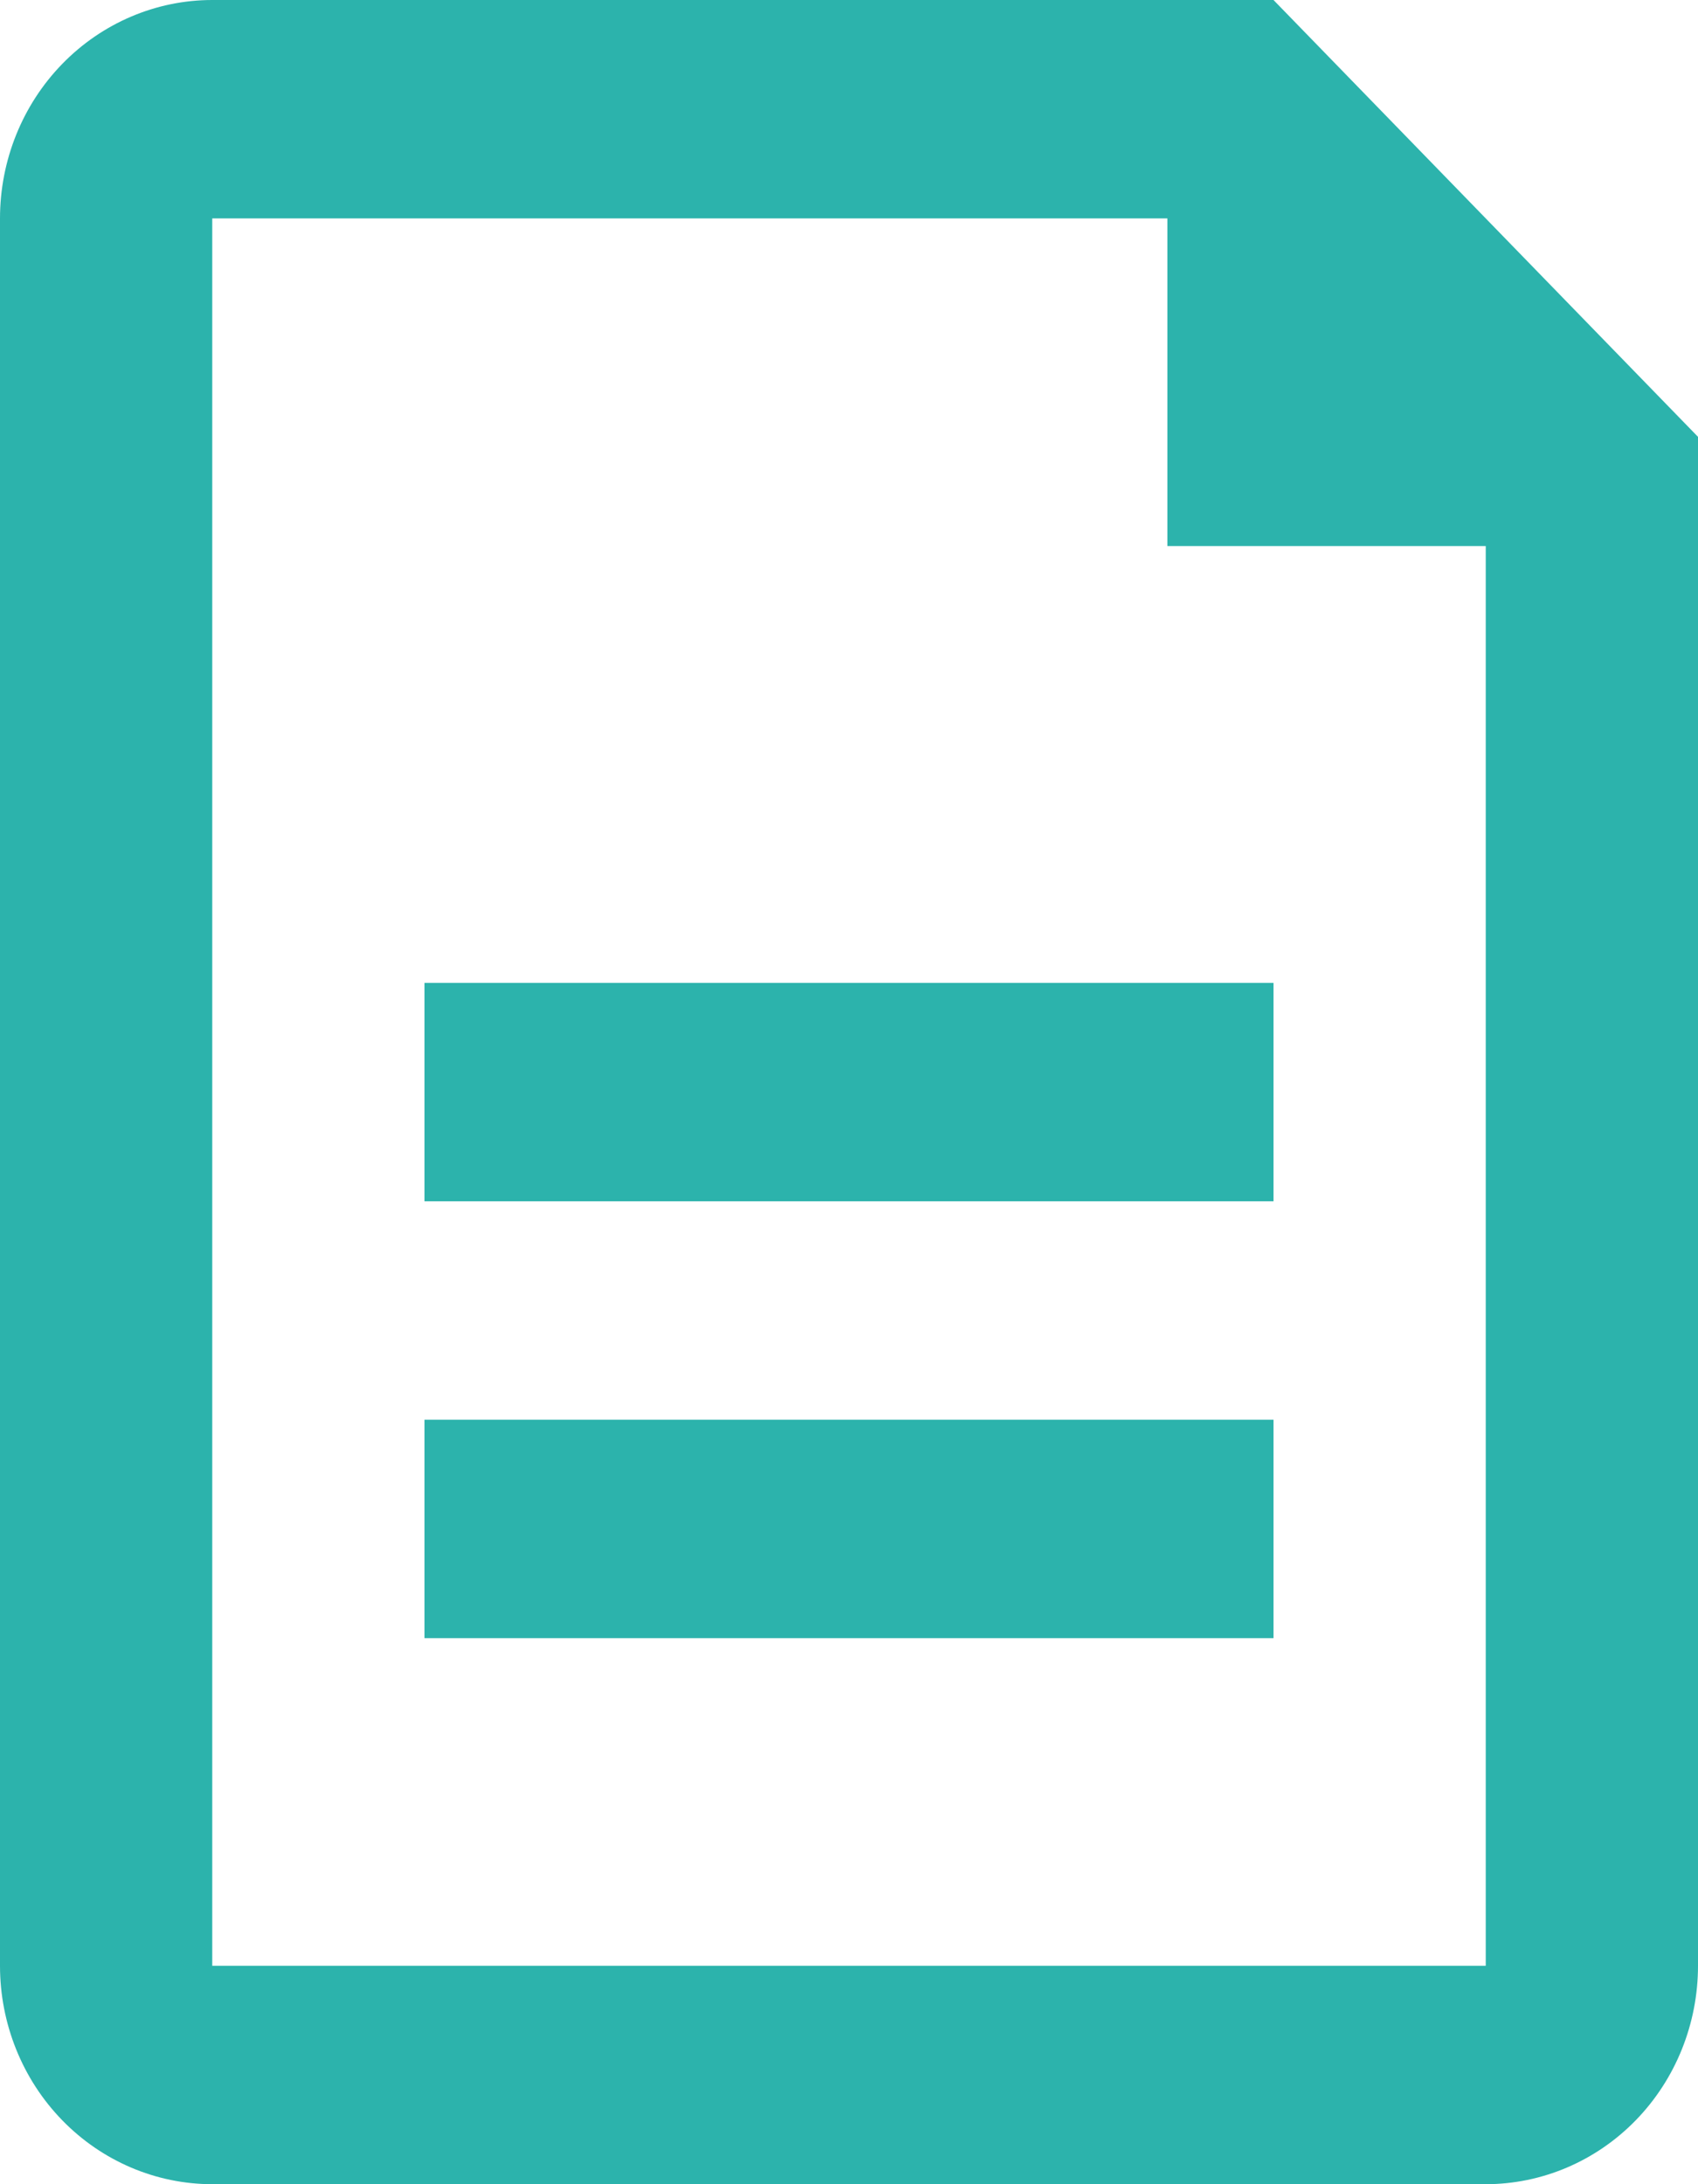 <svg width="14" height="18" viewBox="0 0 14 18" fill="none" xmlns="http://www.w3.org/2000/svg">
<path d="M9.625 1.8H1.75V16.2H12.25V4.5H9.625V1.8ZM1.75 0H10.5L14 3.6V16.2C14 16.677 13.816 17.135 13.487 17.473C13.159 17.81 12.714 18 12.25 18H1.75C1.286 18 0.841 17.81 0.513 17.473C0.184 17.135 0 16.677 0 16.2V1.8C0 1.323 0.184 0.865 0.513 0.527C0.841 0.19 1.286 0 1.75 0ZM3.5 8.1H10.5V9.9H3.5V8.1ZM3.5 11.7H10.5V13.5H3.5V11.7Z" fill="#2CB3AC"/>
</svg>
